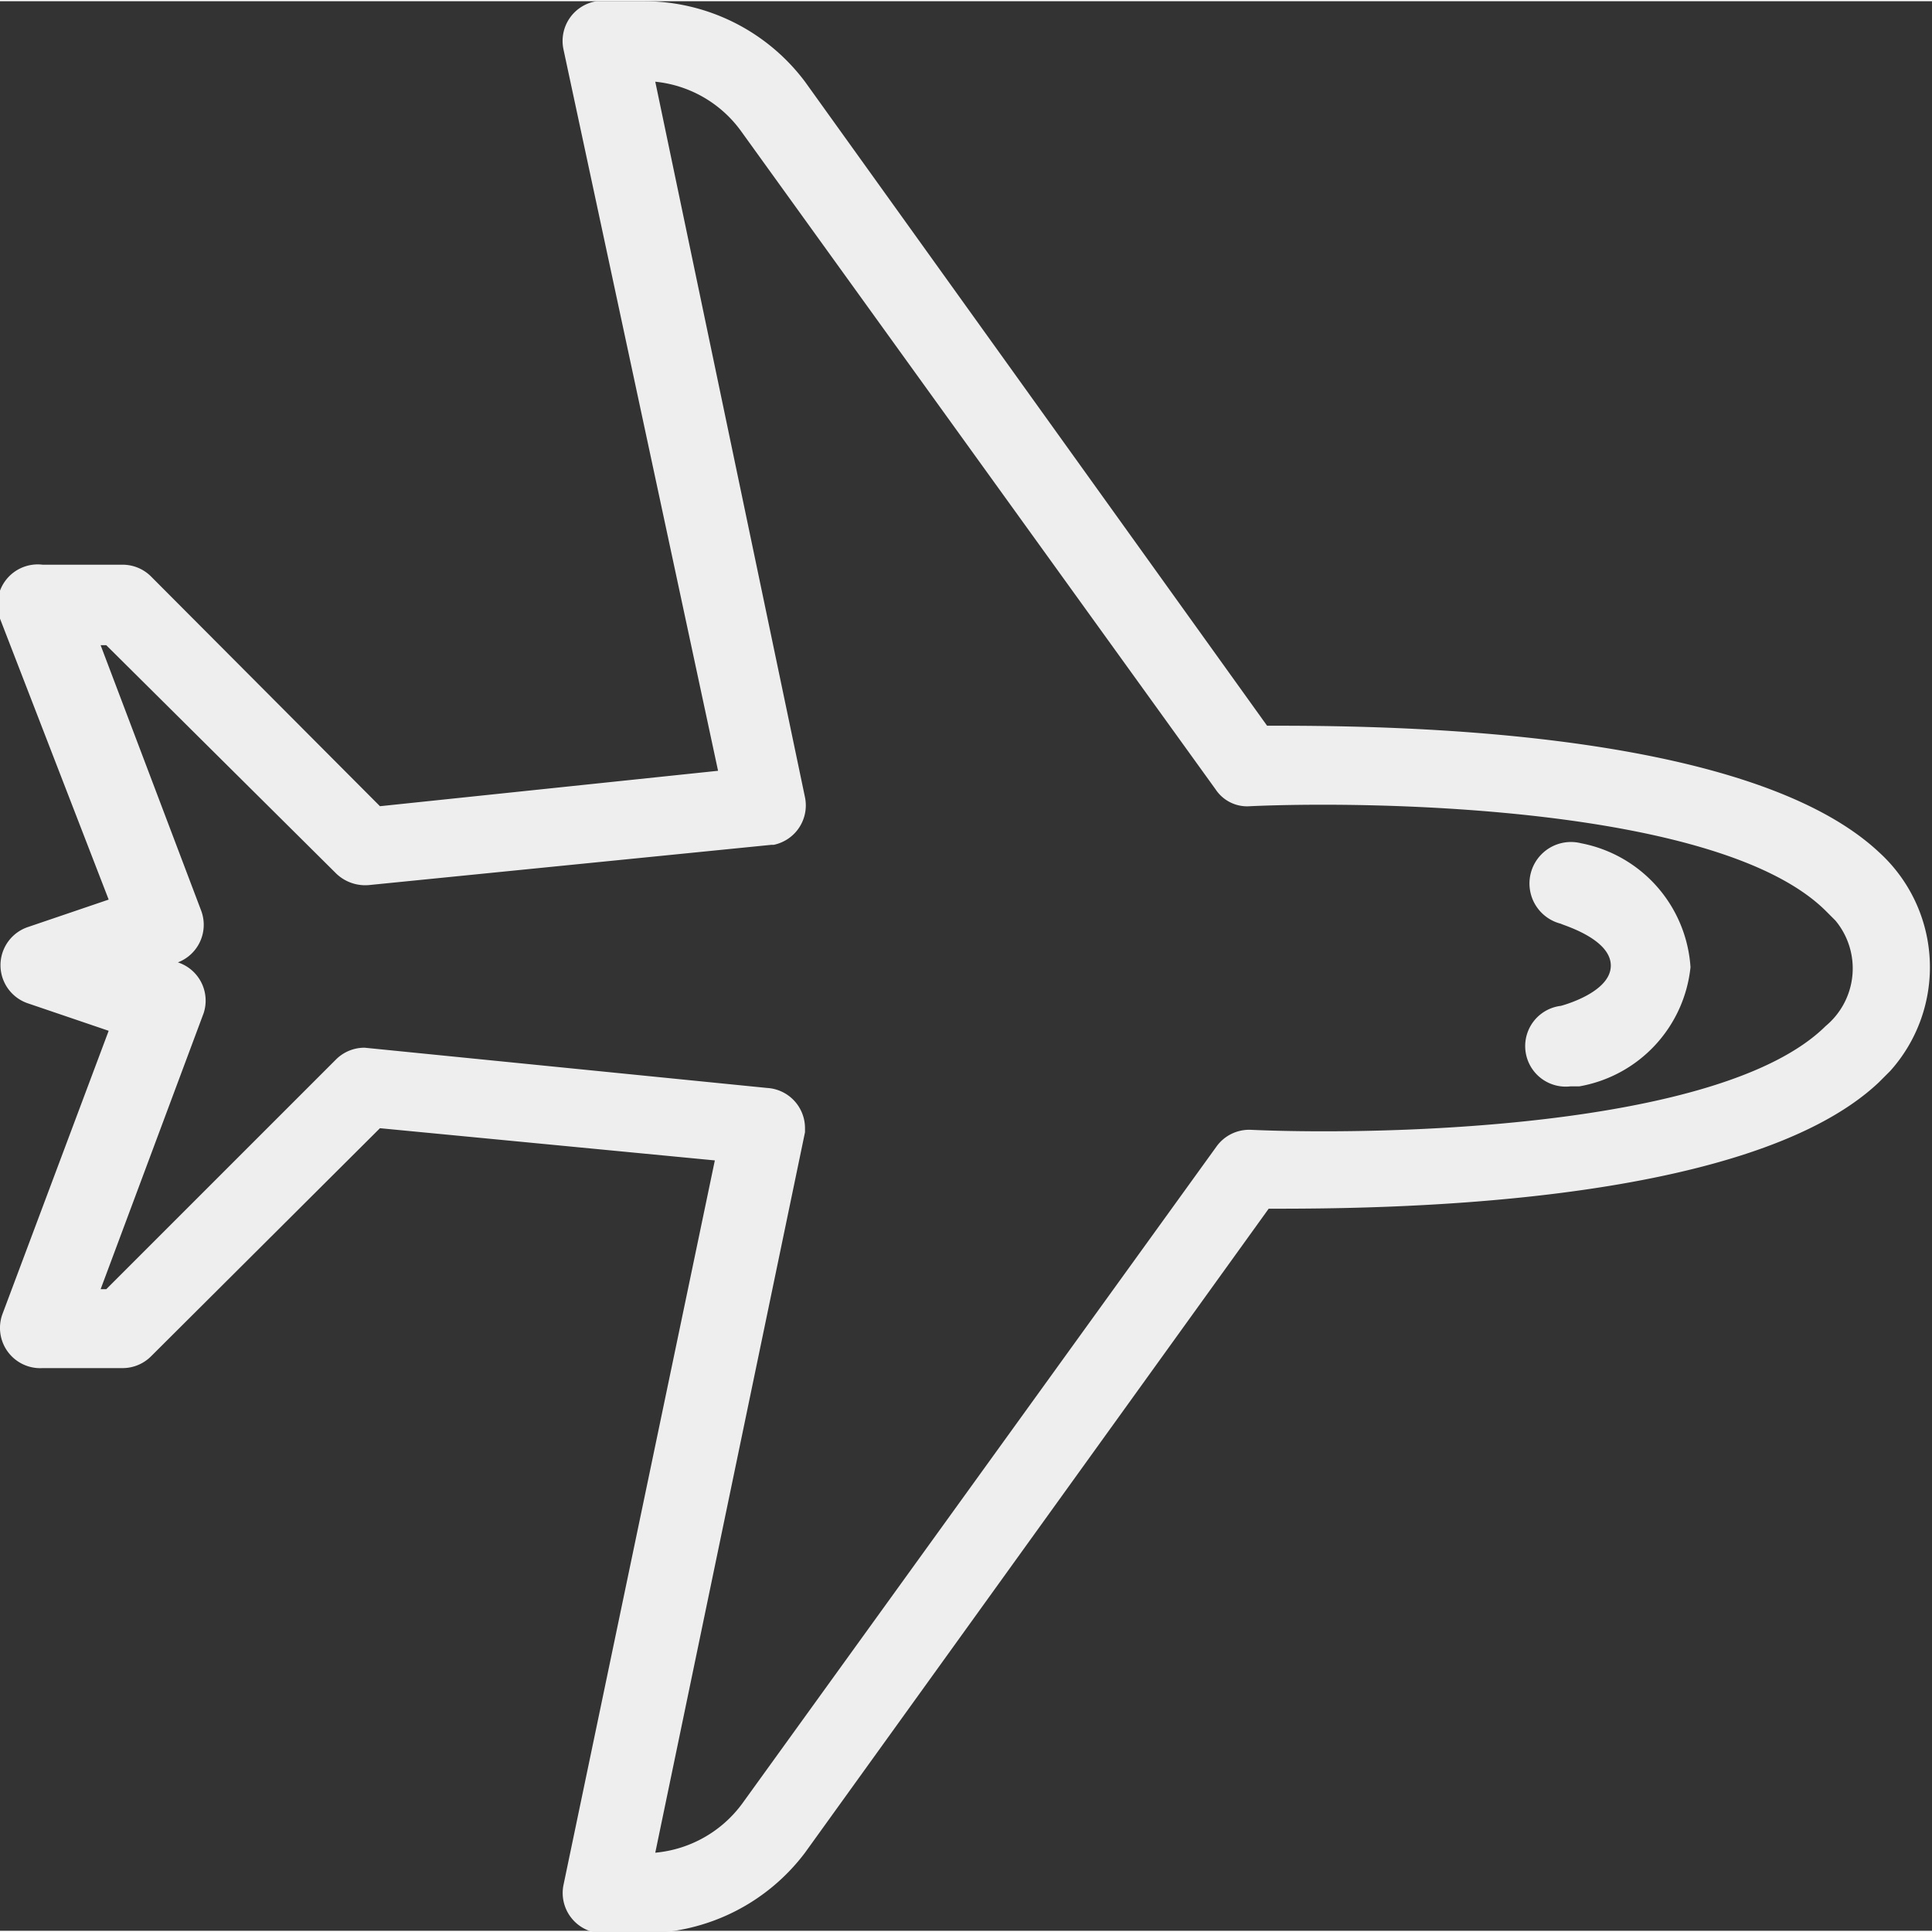 <svg xmlns="http://www.w3.org/2000/svg" width="24" height="24" viewBox="0 0 24 23.97"><rect x="0" y="0" width="24" height="23.97" fill="#333333" stroke="none"/><defs><style>.cls-1{fill:#EEE;}</style></defs><title>airplane_white</title><g id="Layer_2" data-name="Layer 2"><g id="Layer_1-2" data-name="Layer 1"><g id="Layer_2-2" data-name="Layer 2"><g id="Layer_1-2-2" data-name="Layer 1-2"><path class="cls-1" d="M8,24h-.5a.5.5,0,0,1-.5-.6l1.88-9L4.72,14,1.88,16.83a.5.5,0,0,1-.35.15h-1a.5.5,0,0,1-.5-.67l1.32-3.52-1-.34a.5.5,0,0,1,0-.95l1-.34L0,7.67A.5.5,0,0,1,.53,7h1a.5.5,0,0,1,.35.15L4.72,10l4.2-.44L7,.6A.5.5,0,0,1,7.41,0H8a2.5,2.5,0,0,1,2,1l5.74,8c1.28,0,5.92,0,7.6,1.57a1.93,1.93,0,0,1,.14,2.72l-.14.14C21.68,15,17,15,15.76,15L10,23A2.51,2.51,0,0,1,8,24ZM4.53,13h0l5,.5A.5.5,0,0,1,10,14v.05L8.14,23a1.51,1.51,0,0,0,1.08-.61l5.89-8.16a.5.5,0,0,1,.43-.21c1.55.07,5.84,0,7.14-1.29a.93.93,0,0,0,.12-1.31l-.12-.12C21.37,10,17.07,9.93,15.53,10a.47.47,0,0,1-.43-.21L9.21,1.62A1.5,1.5,0,0,0,8.14,1L10,9.89a.5.5,0,0,1-.39.59H9.58l-5,.5a.52.52,0,0,1-.4-.14L1.32,8H1.25L2.5,11.3a.5.5,0,0,1-.29.64h0a.5.5,0,0,1,.32.63v0L1.25,16h.07l2.85-2.85A.5.5,0,0,1,4.53,13Z"/><path class="cls-1" d="M19.51,13.48a.5.5,0,1,1-.12-1s.62-.16.62-.5-.62-.51-.62-.52a.51.51,0,1,1,.25-1A1.68,1.68,0,0,1,21,12a1.68,1.68,0,0,1-1.38,1.48Z"/></g></g></g></g></svg>